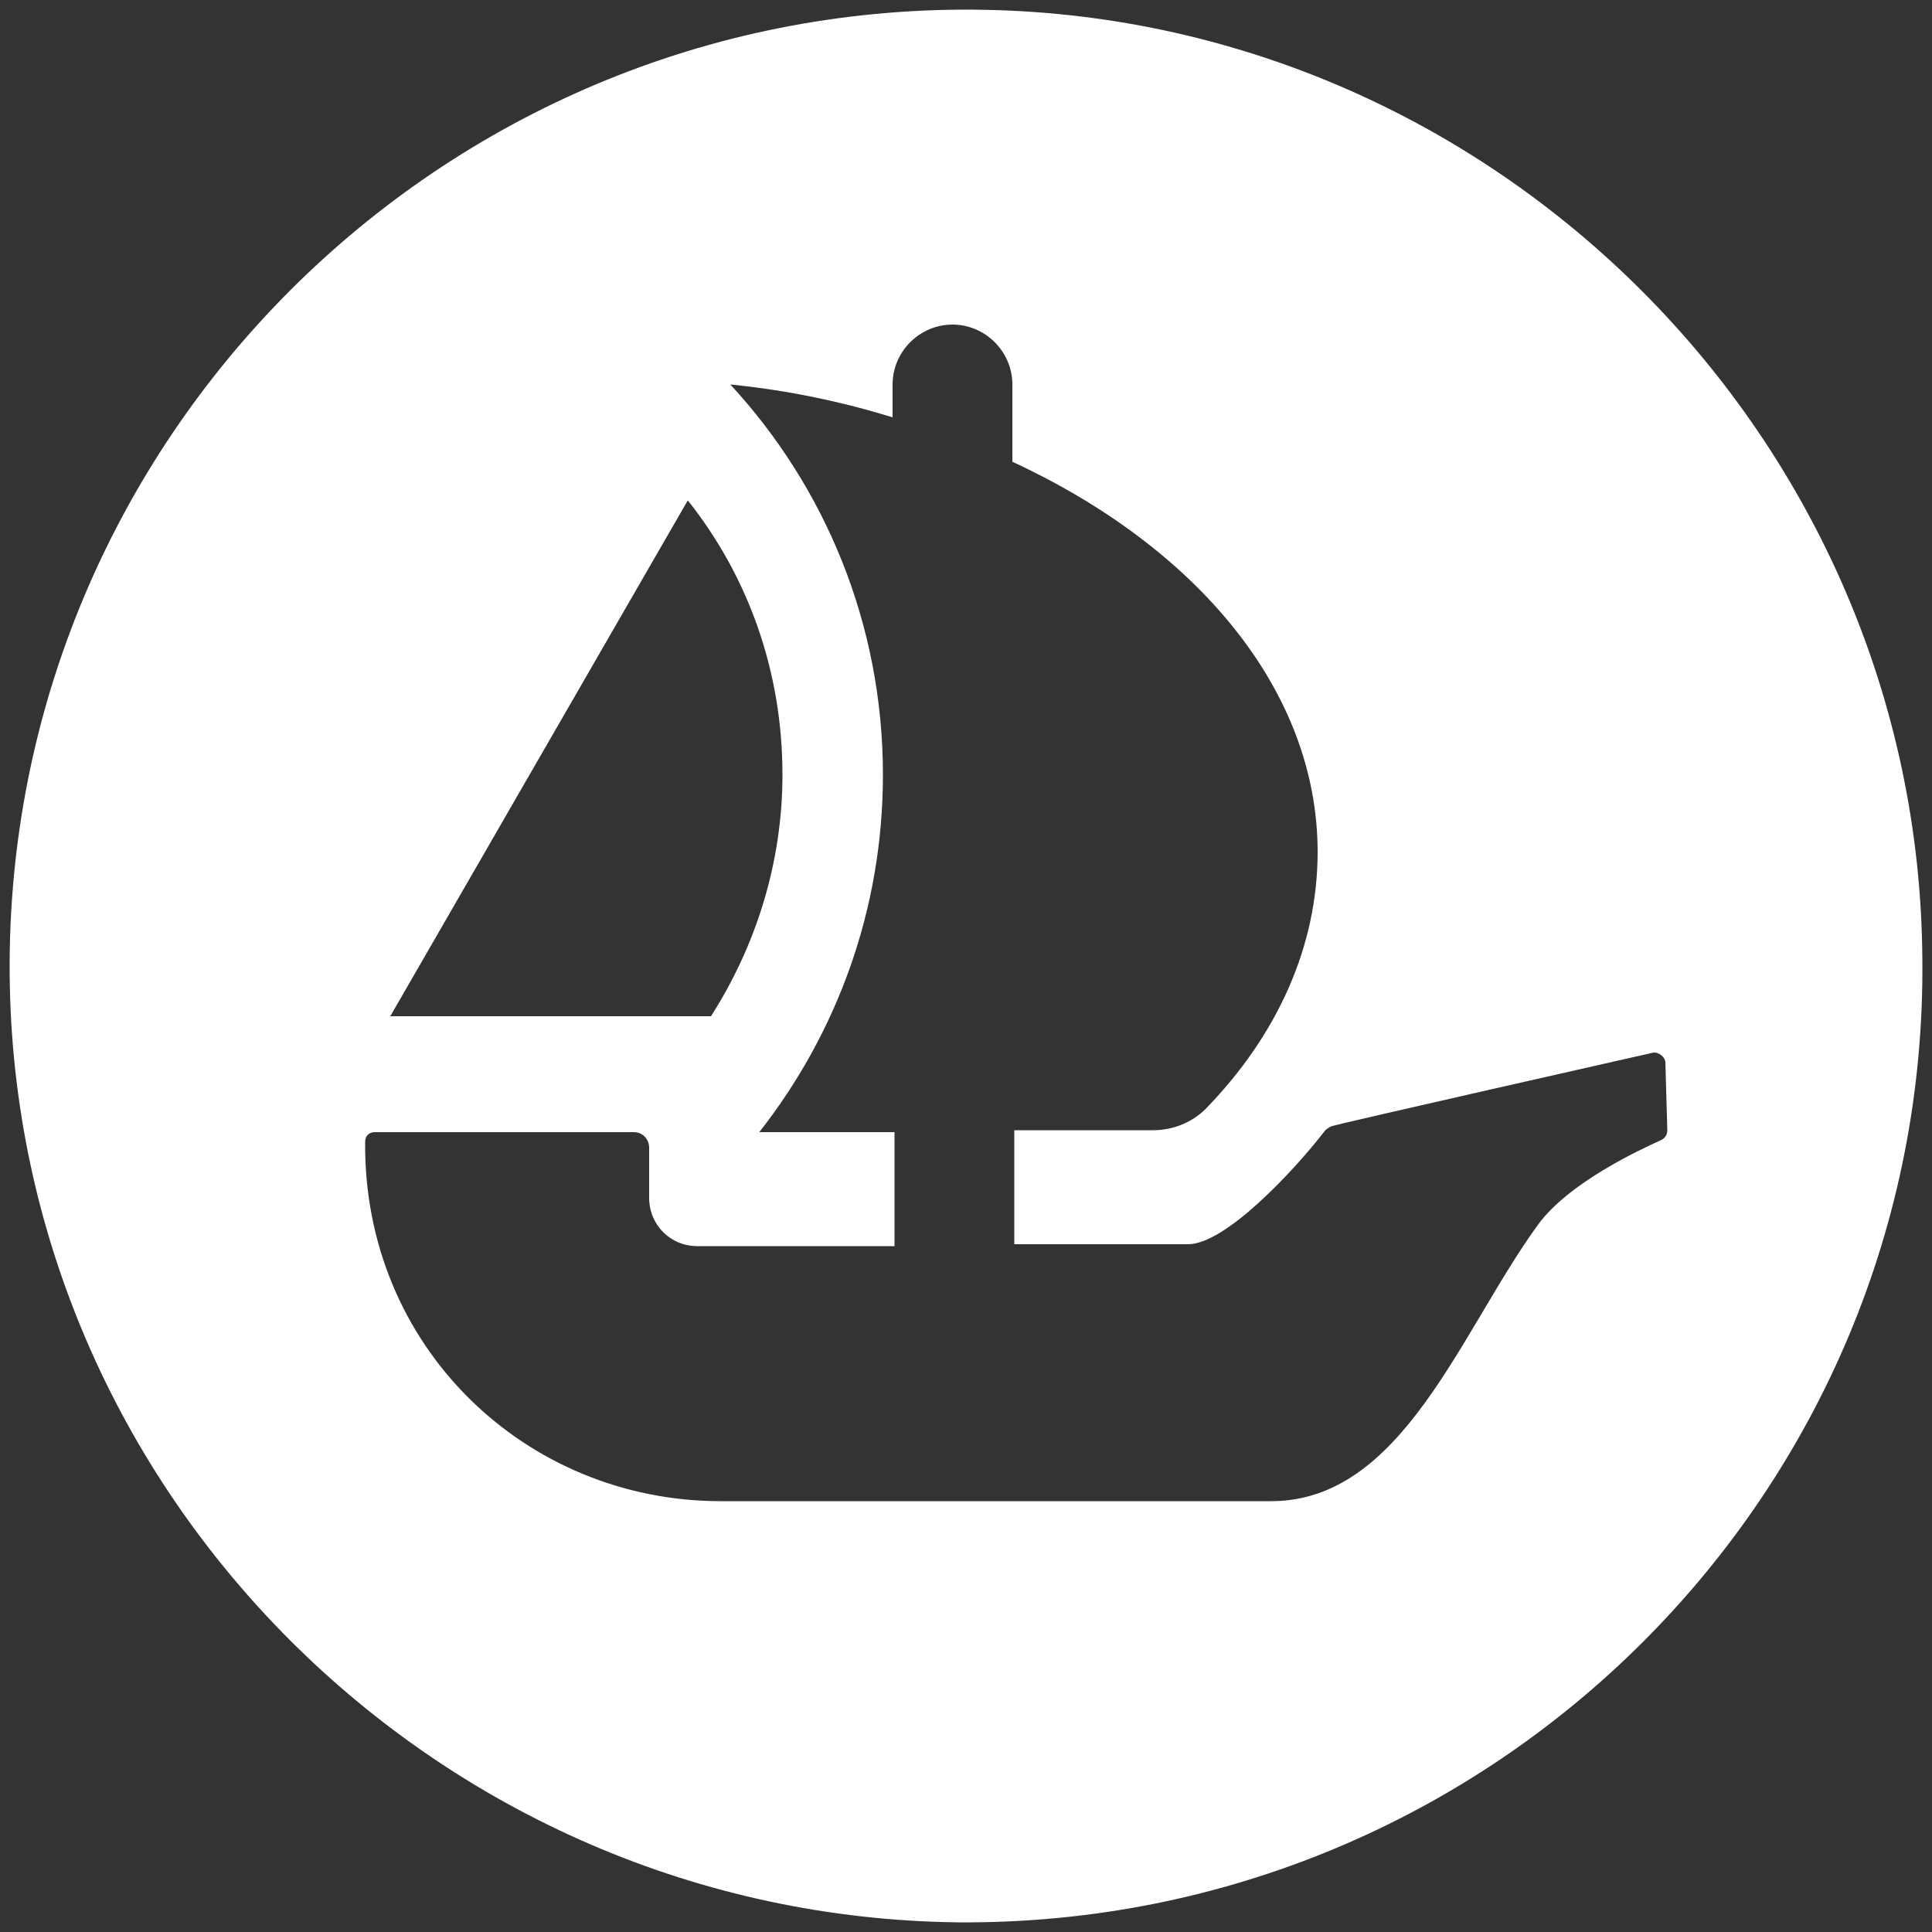 <?xml version="1.0" encoding="UTF-8"?>
<svg xmlns="http://www.w3.org/2000/svg" xmlns:xlink="http://www.w3.org/1999/xlink" version="1.1" id="Layer_1" x="0px" y="0px" viewBox="0 0 100 100" style="enable-background:new 0 0 100 100;" xml:space="preserve">
<rect x="0" y="0" width="100" height="100" fill="#333333" stroke="none"/>
<style type="text/css">
	.st0{fill:#FFFFFF;}
</style>
<path class="st0" d="M50.4,0.5C22.8,0.3,0.3,22.8,0.5,50.4c0.2,26.9,22.2,48.8,49.1,49.1c27.7,0.2,50.2-22.3,49.9-49.9  C99.3,22.7,77.3,0.7,50.4,0.5z M35.6,25.9L35.6,25.9L35.6,25.9c3.1,3.9,4.9,8.8,4.9,14.2c0,4.6-1.4,8.9-3.7,12.5H20.2L35.6,25.9  C35.6,25.9,35.6,25.9,35.6,25.9z M86.3,58.5c0,0.2-0.1,0.4-0.3,0.5c-1.1,0.5-4.8,2.2-6.4,4.4c-4,5.5-7,14.3-13.8,14.3H37.3  c-10.1,0-18.5-8-18.4-18.6c0-0.3,0.2-0.5,0.5-0.5h13.4c0.5,0,0.8,0.4,0.8,0.8v2.6c0,1.4,1.1,2.5,2.5,2.5h10.2v-5.9h-7  c4-5.1,6.4-11.5,6.4-18.5c0-7.8-3-14.9-7.9-20.2c3,0.3,5.8,0.9,8.4,1.7v-1.7c0-1.7,1.4-3.1,3.1-3.1c1.7,0,3.1,1.4,3.1,3.1v4  c9.5,4.4,15.8,11.8,15.8,20.2c0,4.9-2.1,9.5-5.8,13.3c-0.7,0.7-1.7,1.1-2.7,1.1h-7.2v5.9h9c1.9,0,5.4-3.7,7.1-5.9  c0,0,0.1-0.1,0.3-0.2c0.2-0.1,16.6-3.8,16.6-3.8c0.3-0.1,0.7,0.2,0.7,0.5L86.3,58.5L86.3,58.5z"></path>
</svg>
